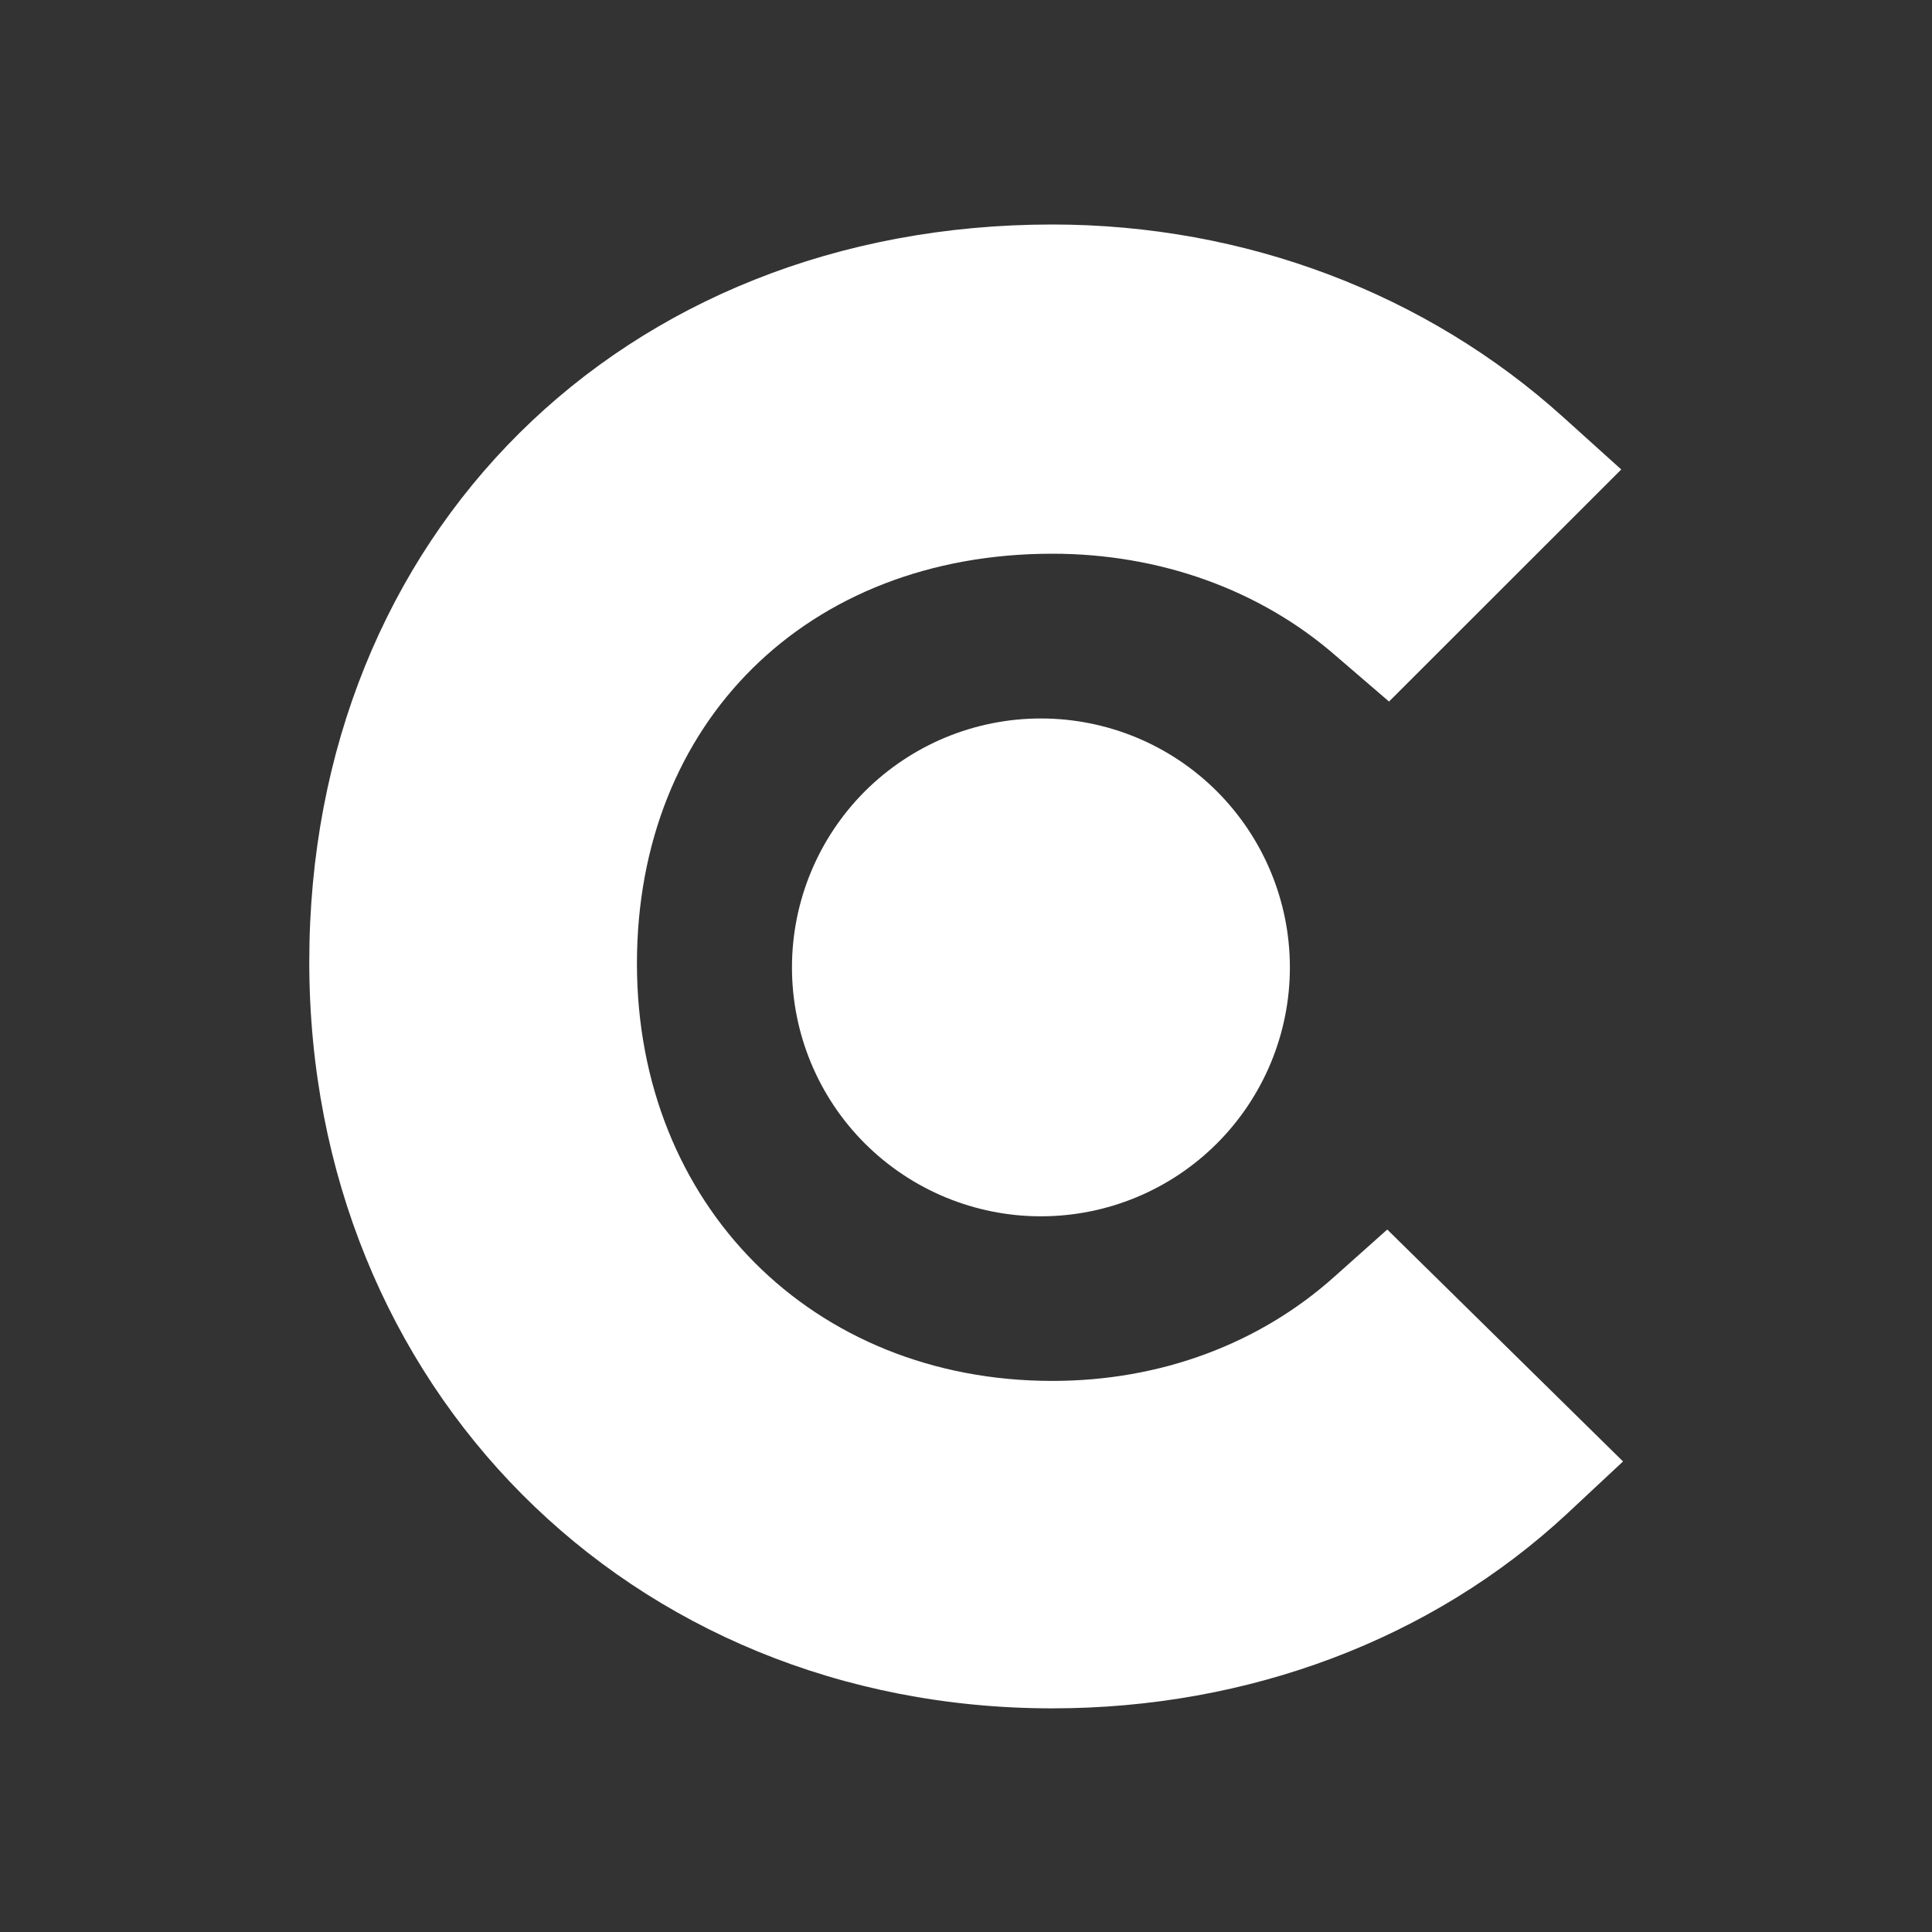 <svg width="25" height="25" viewBox="0 0 25 25" fill="none" xmlns="http://www.w3.org/2000/svg">
<rect x="0" y="0" width="25" height="25" fill="#333333" stroke="none"/>
<path d="M17.274 16.514C16.304 17.386 15.023 17.869 13.617 17.869C10.518 17.869 8.242 15.593 8.242 12.469C8.242 9.345 10.446 7.165 13.617 7.165C14.998 7.165 16.304 7.625 17.298 8.497L17.974 9.078L20.979 6.075L20.227 5.397C18.459 3.801 16.112 2.905 13.616 2.905C8.046 2.905 4.002 6.924 4.002 12.446C4.002 17.944 8.143 22.106 13.616 22.106C16.159 22.106 18.53 21.211 20.276 19.589L21.002 18.911L17.951 15.91L17.274 16.514Z" fill="white"/>
<path d="M13.469 9.297C14.324 9.297 15.143 9.636 15.747 10.24C16.351 10.845 16.691 11.664 16.691 12.518C16.691 13.373 16.351 14.192 15.747 14.796C15.143 15.4 14.324 15.739 13.469 15.739C12.615 15.739 11.796 15.4 11.191 14.796C10.587 14.192 10.248 13.373 10.248 12.518C10.248 11.664 10.587 10.845 11.191 10.24C11.796 9.636 12.615 9.297 13.469 9.297Z" fill="white"/>
</svg>

